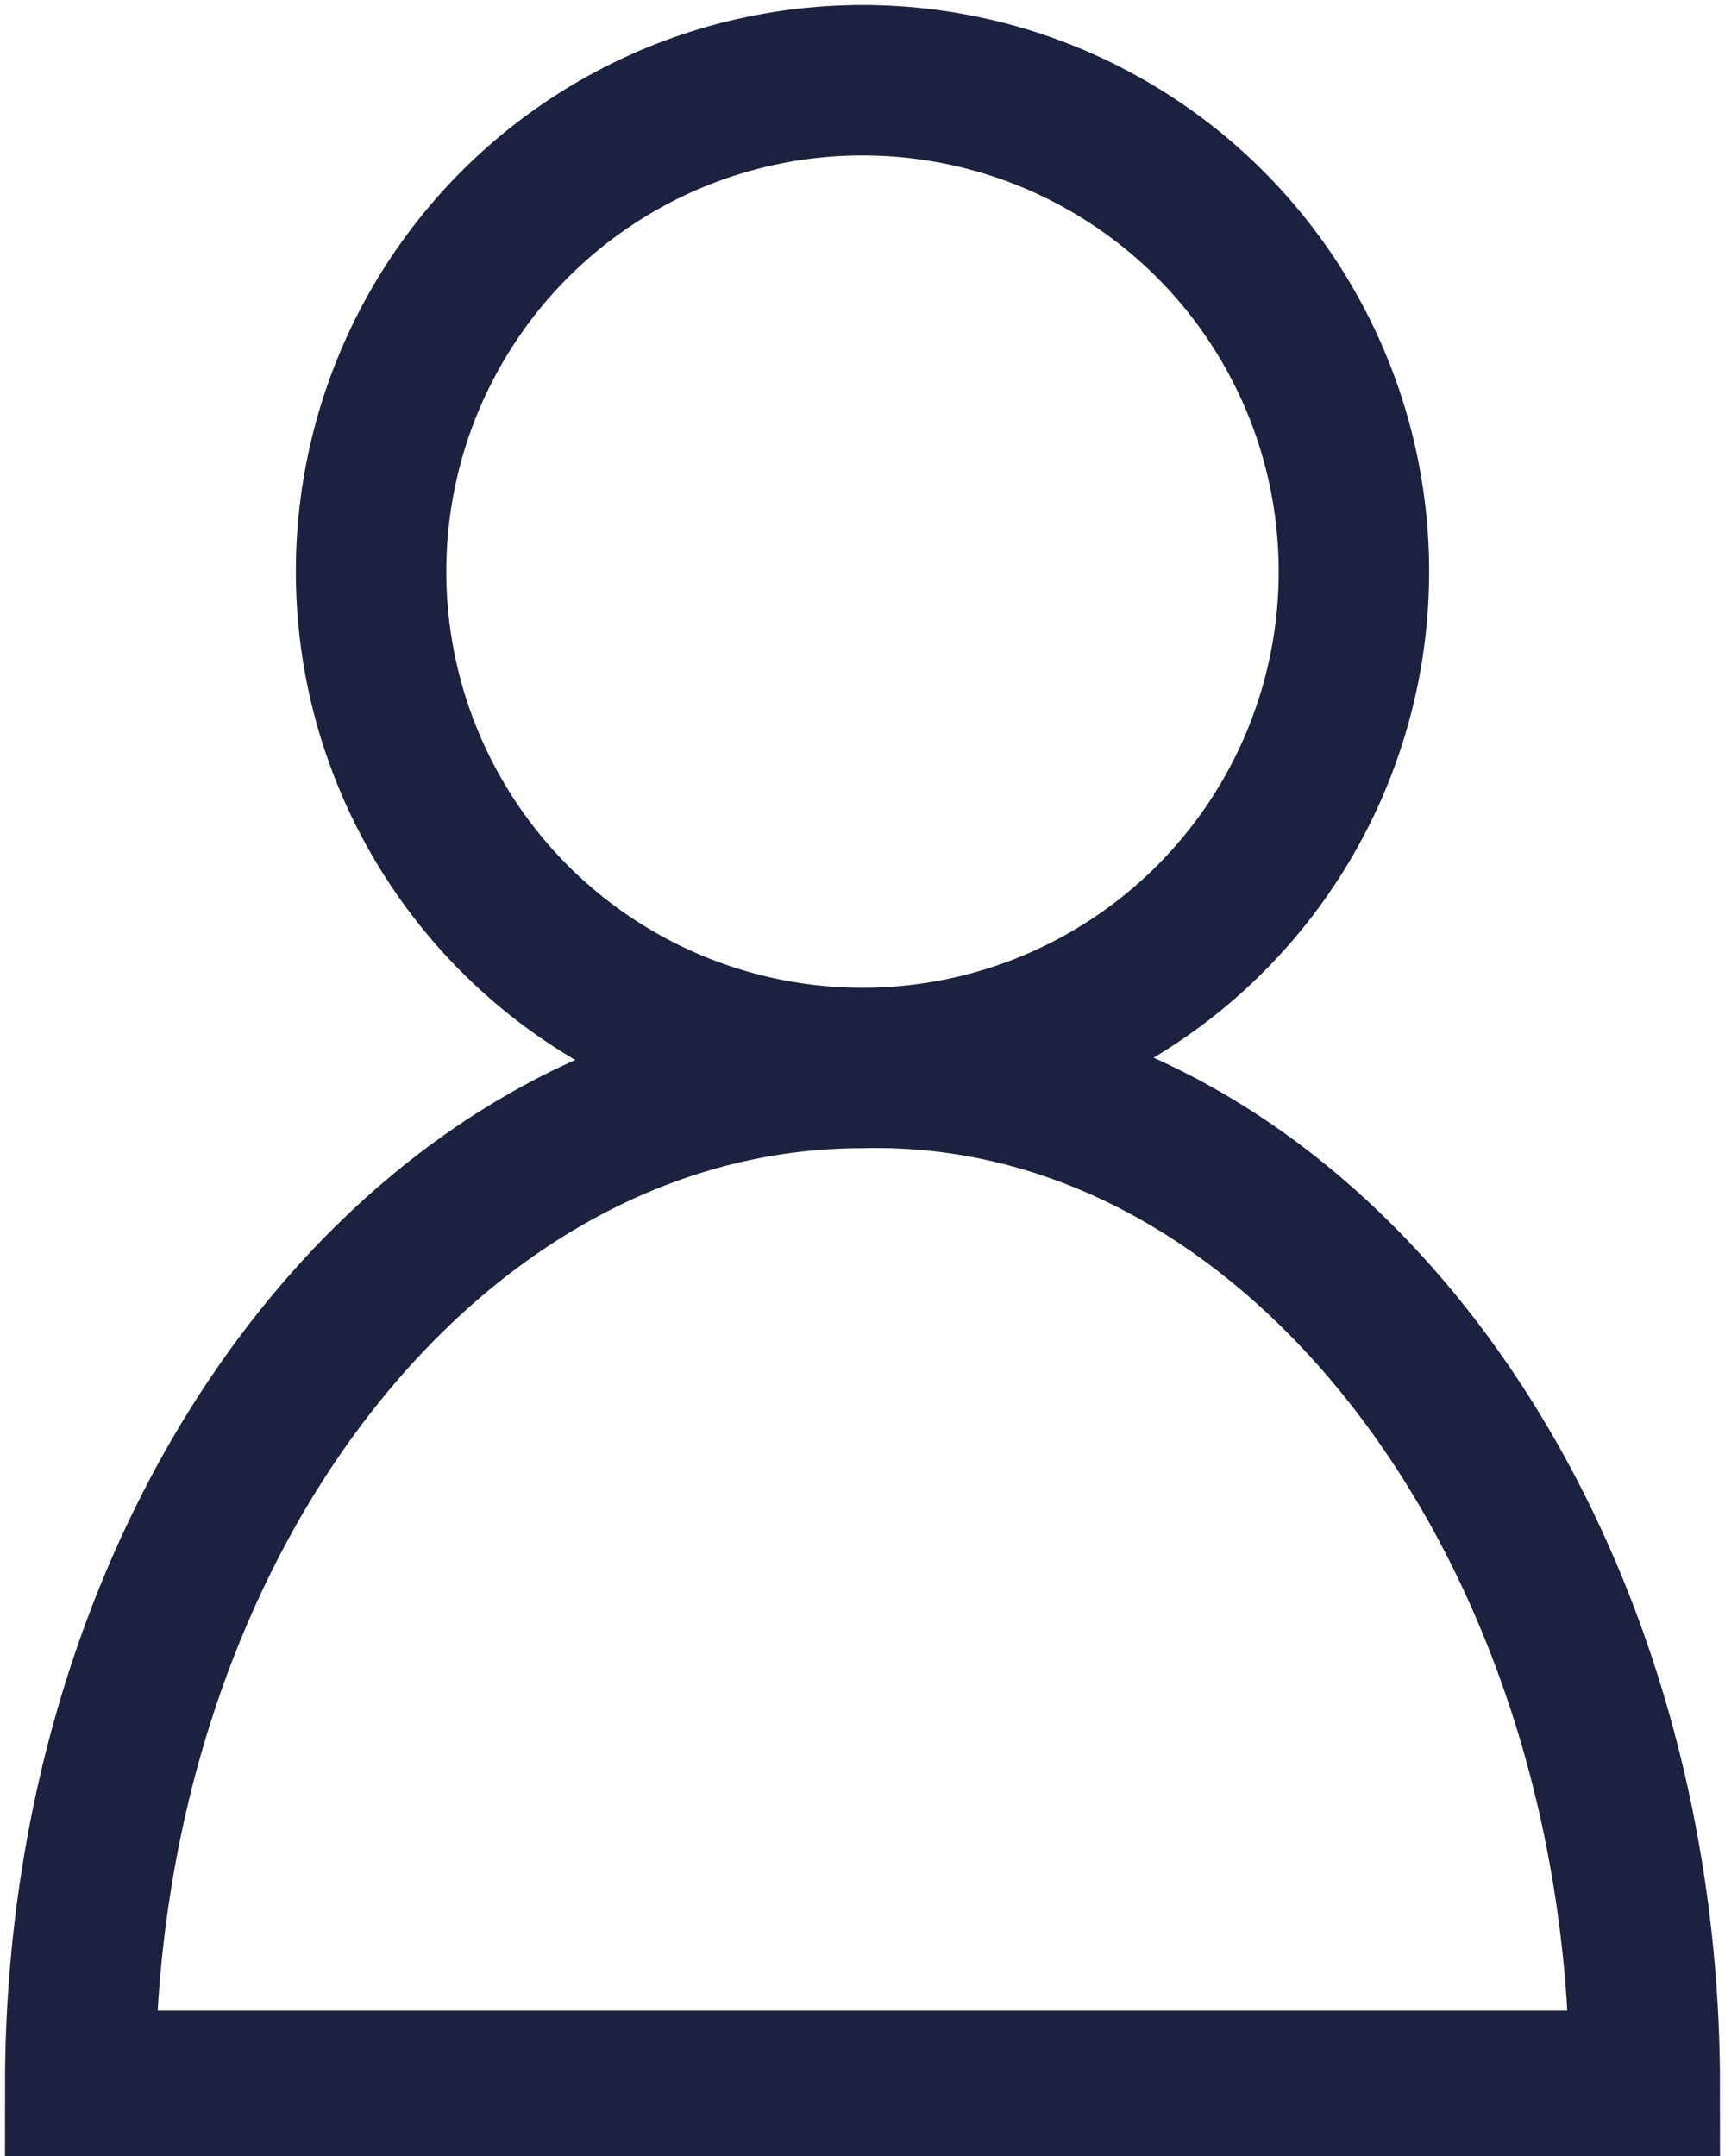 <?xml version="1.0" encoding="utf-8"?>
<!-- Generator: Adobe Illustrator 23.0.4, SVG Export Plug-In . SVG Version: 6.00 Build 0)  -->
<svg version="1.1" id="Layer_1" xmlns="http://www.w3.org/2000/svg" xmlns:xlink="http://www.w3.org/1999/xlink" x="0px" y="0px"
	 viewBox="0 0 17.2 21.5" style="enable-background:new 0 0 17.2 21.5;" xml:space="preserve">
<style type="text/css">
	.st0{fill:none;stroke:#1B213E;stroke-width:1.5;stroke-miterlimit:10;}
</style>
<g>
	<path class="st0" d="M16.4,20.8H0.8c0-5.6,3.5-10.1,7.8-10.1C12.9,10.6,16.4,15.2,16.4,20.8z"/>
	<circle class="st0" cx="8.6" cy="5.7" r="4.9"/>
</g>
</svg>
